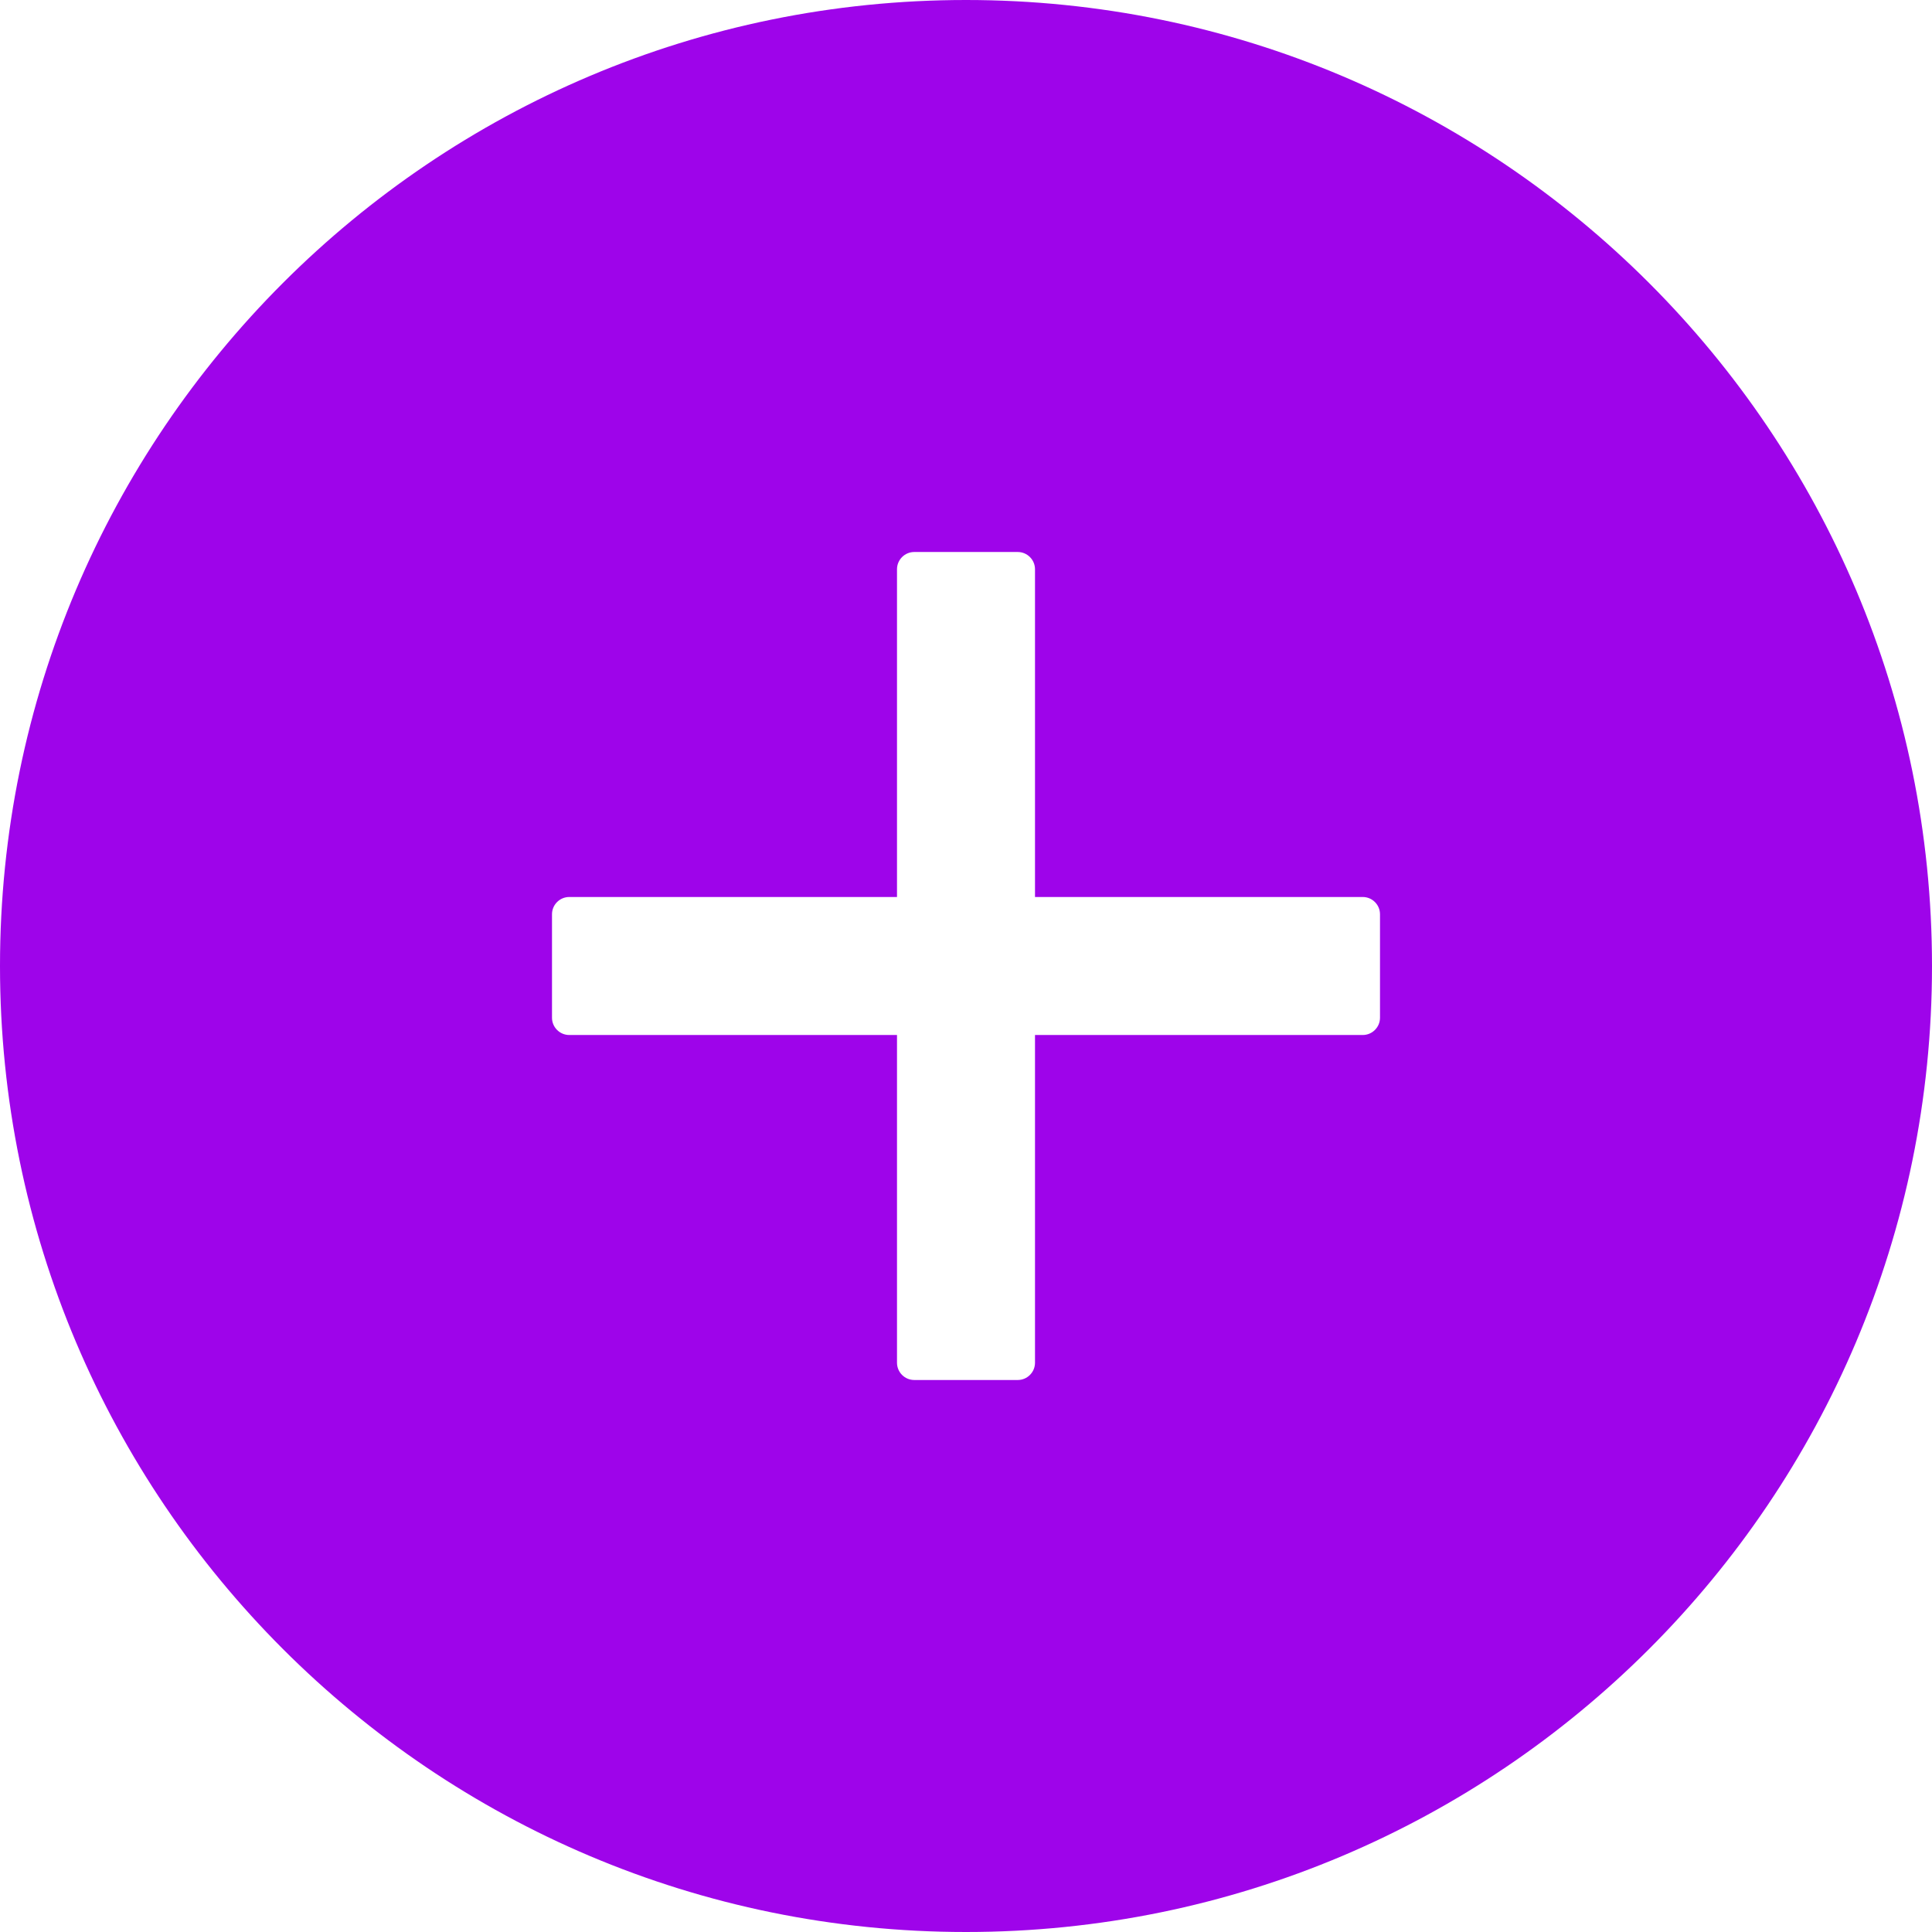 <?xml version="1.0" encoding="UTF-8"?> <svg xmlns="http://www.w3.org/2000/svg" width="84" height="84" viewBox="0 0 84 84" fill="none"> <path d="M42 0C18.806 0 0 18.806 0 42C0 65.194 18.806 84 42 84C65.194 84 84 65.194 84 42C84 18.806 65.194 0 42 0ZM60 44.25C60 44.663 59.663 45 59.25 45H45V59.25C45 59.663 44.663 60 44.25 60H39.75C39.337 60 39 59.663 39 59.25V45H24.75C24.337 45 24 44.663 24 44.25V39.75C24 39.337 24.337 39 24.75 39H39V24.75C39 24.337 39.337 24 39.75 24H44.25C44.663 24 45 24.337 45 24.75V39H59.25C59.663 39 60 39.337 60 39.75V44.25Z" fill="#9E04EA"></path> </svg> 